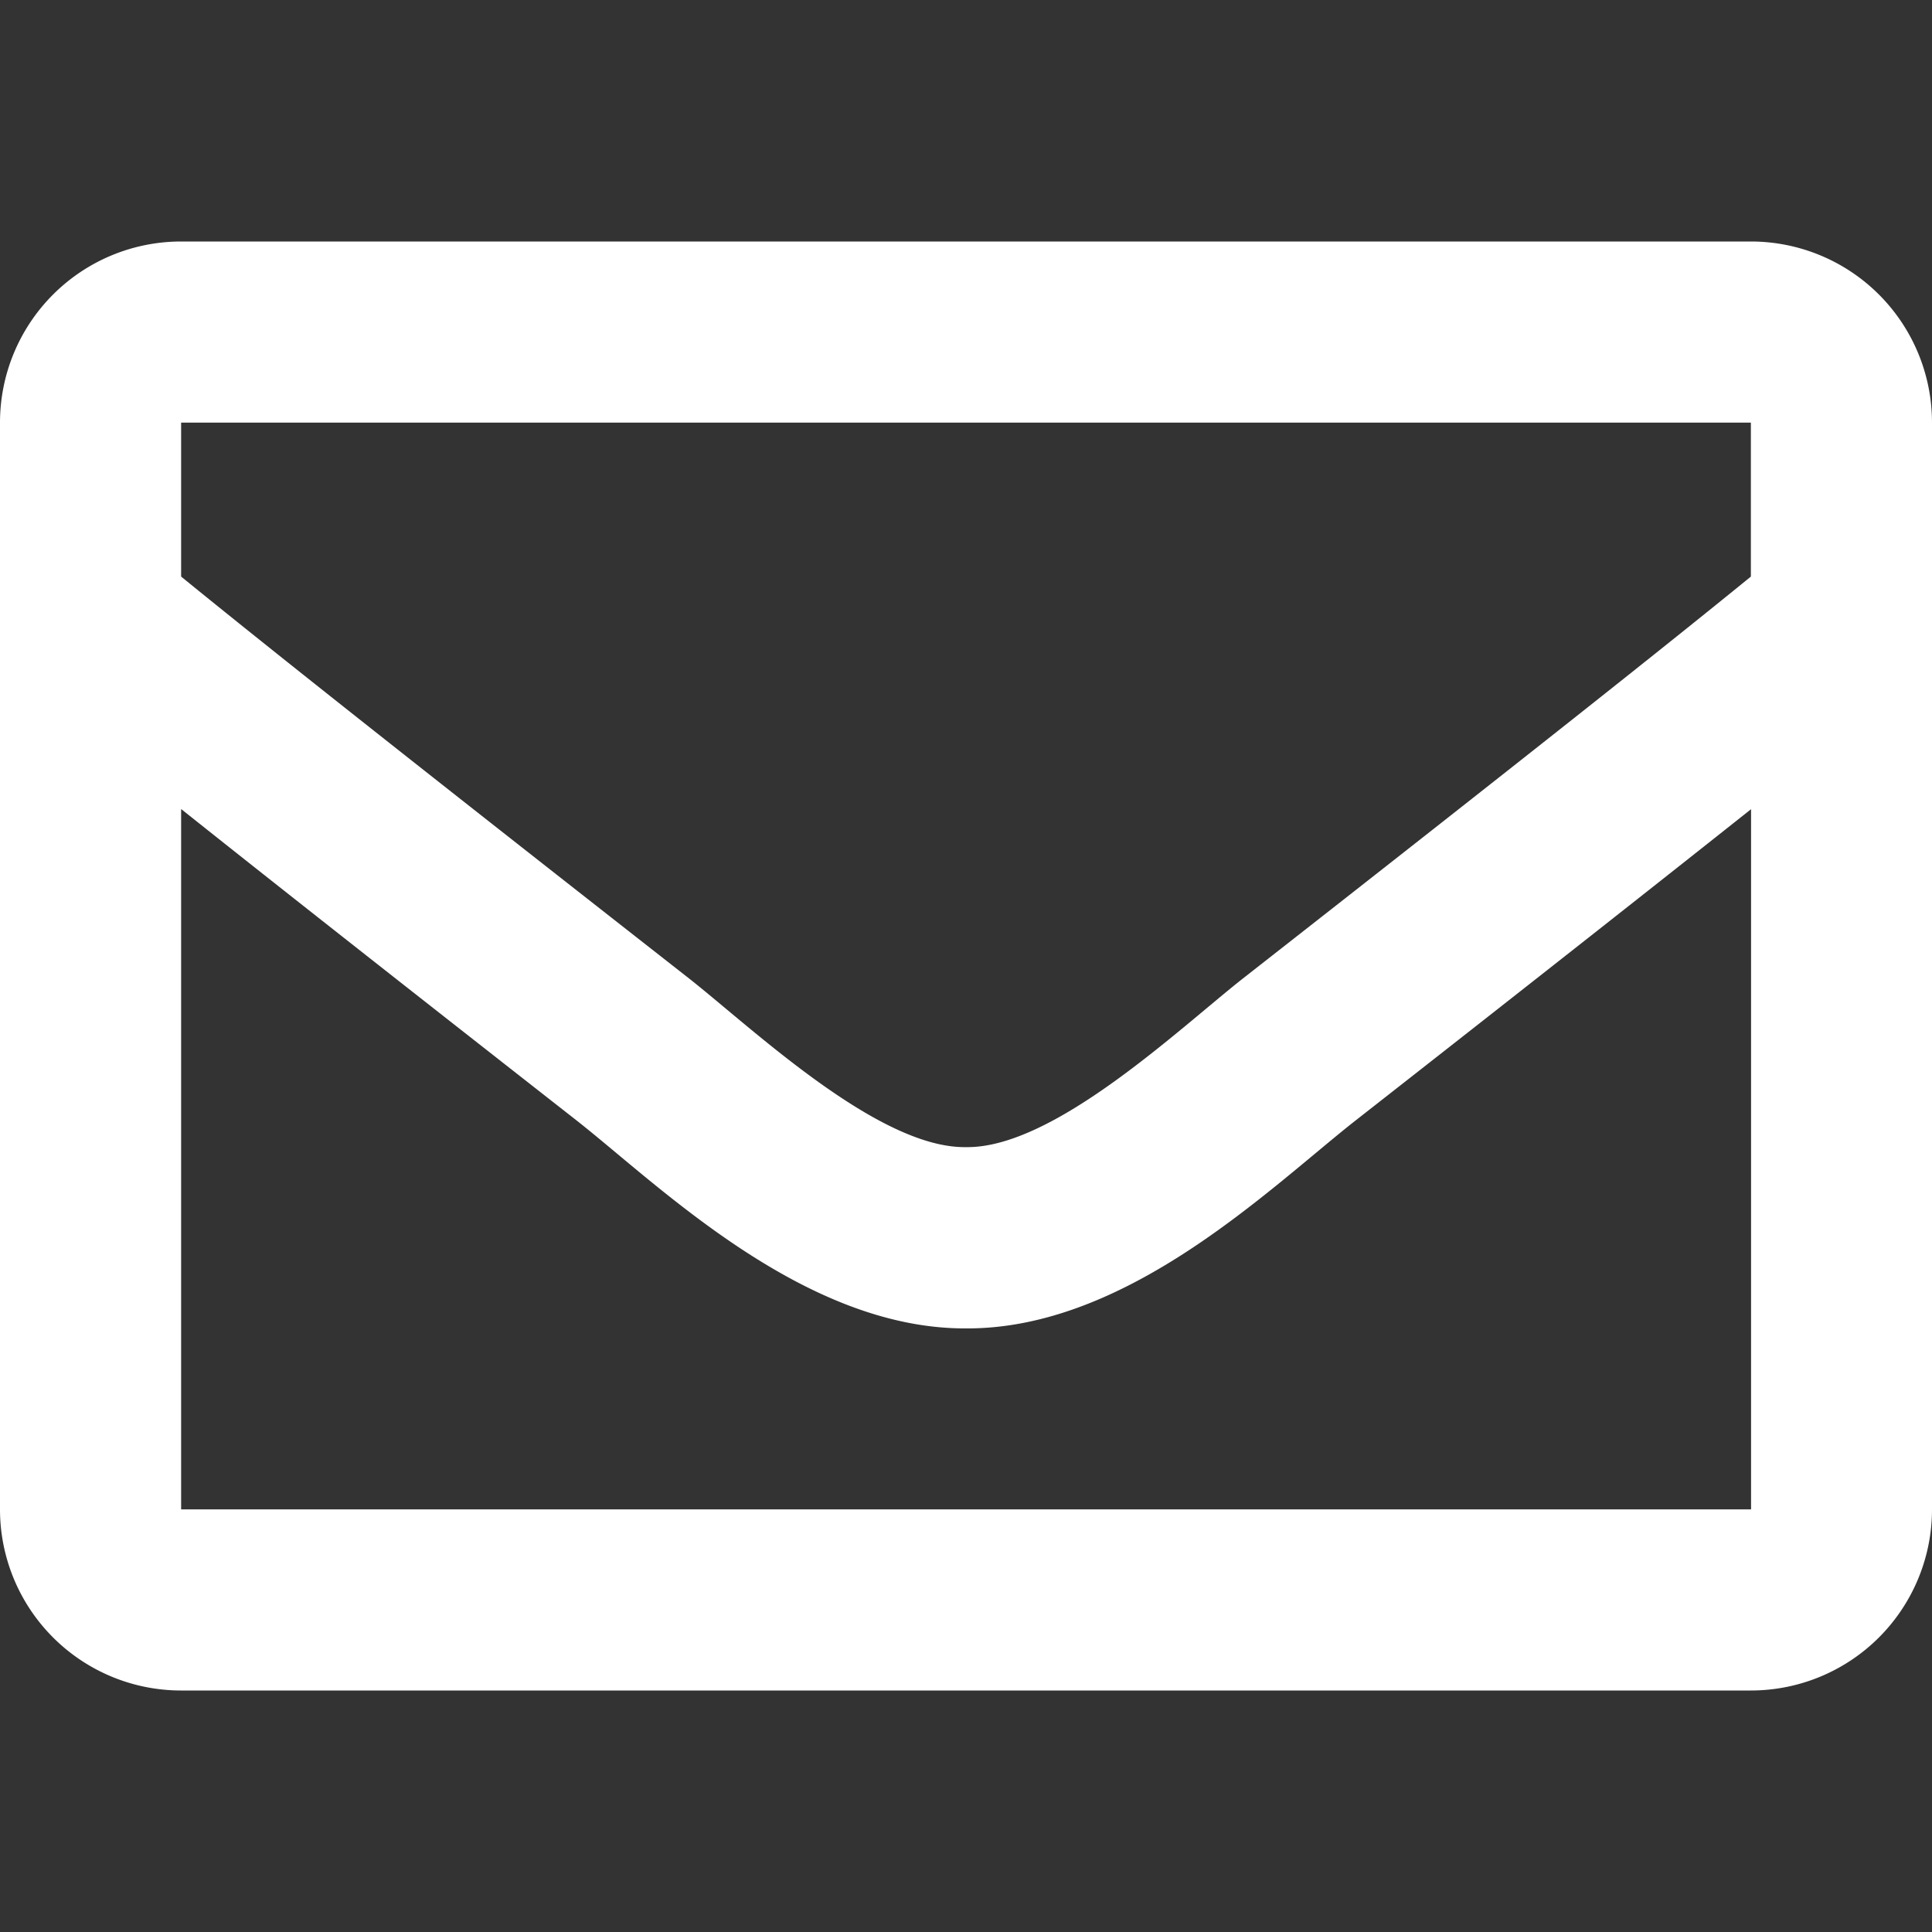 <svg id="レイヤー_1" data-name="レイヤー 1" xmlns="http://www.w3.org/2000/svg" viewBox="0 0 512 512"><rect x="0" y="0" width="512" height="512" fill="#333333" stroke="none"/><defs><style>.cls-1{fill:#fff;}</style></defs><title>アートボード 1</title><path class="cls-1" d="M464,64H48A48,48,0,0,0,0,112V400a48,48,0,0,0,48,48H464a48,48,0,0,0,48-48V112A48,48,0,0,0,464,64Zm0,48v40.8c-22.42,18.26-58.17,46.66-134.59,106.49C312.57,272.54,279.21,304.37,256,304c-23.21.37-56.58-31.46-73.41-44.71C106.18,199.46,70.43,171.07,48,152.8V112ZM48,400V214.4c22.91,18.25,55.41,43.86,104.94,82.64,21.85,17.21,60.13,55.19,103.06,55,42.72.23,80.51-37.2,103.05-54.95,49.53-38.78,82-64.4,105-82.65V400Z"/></svg>